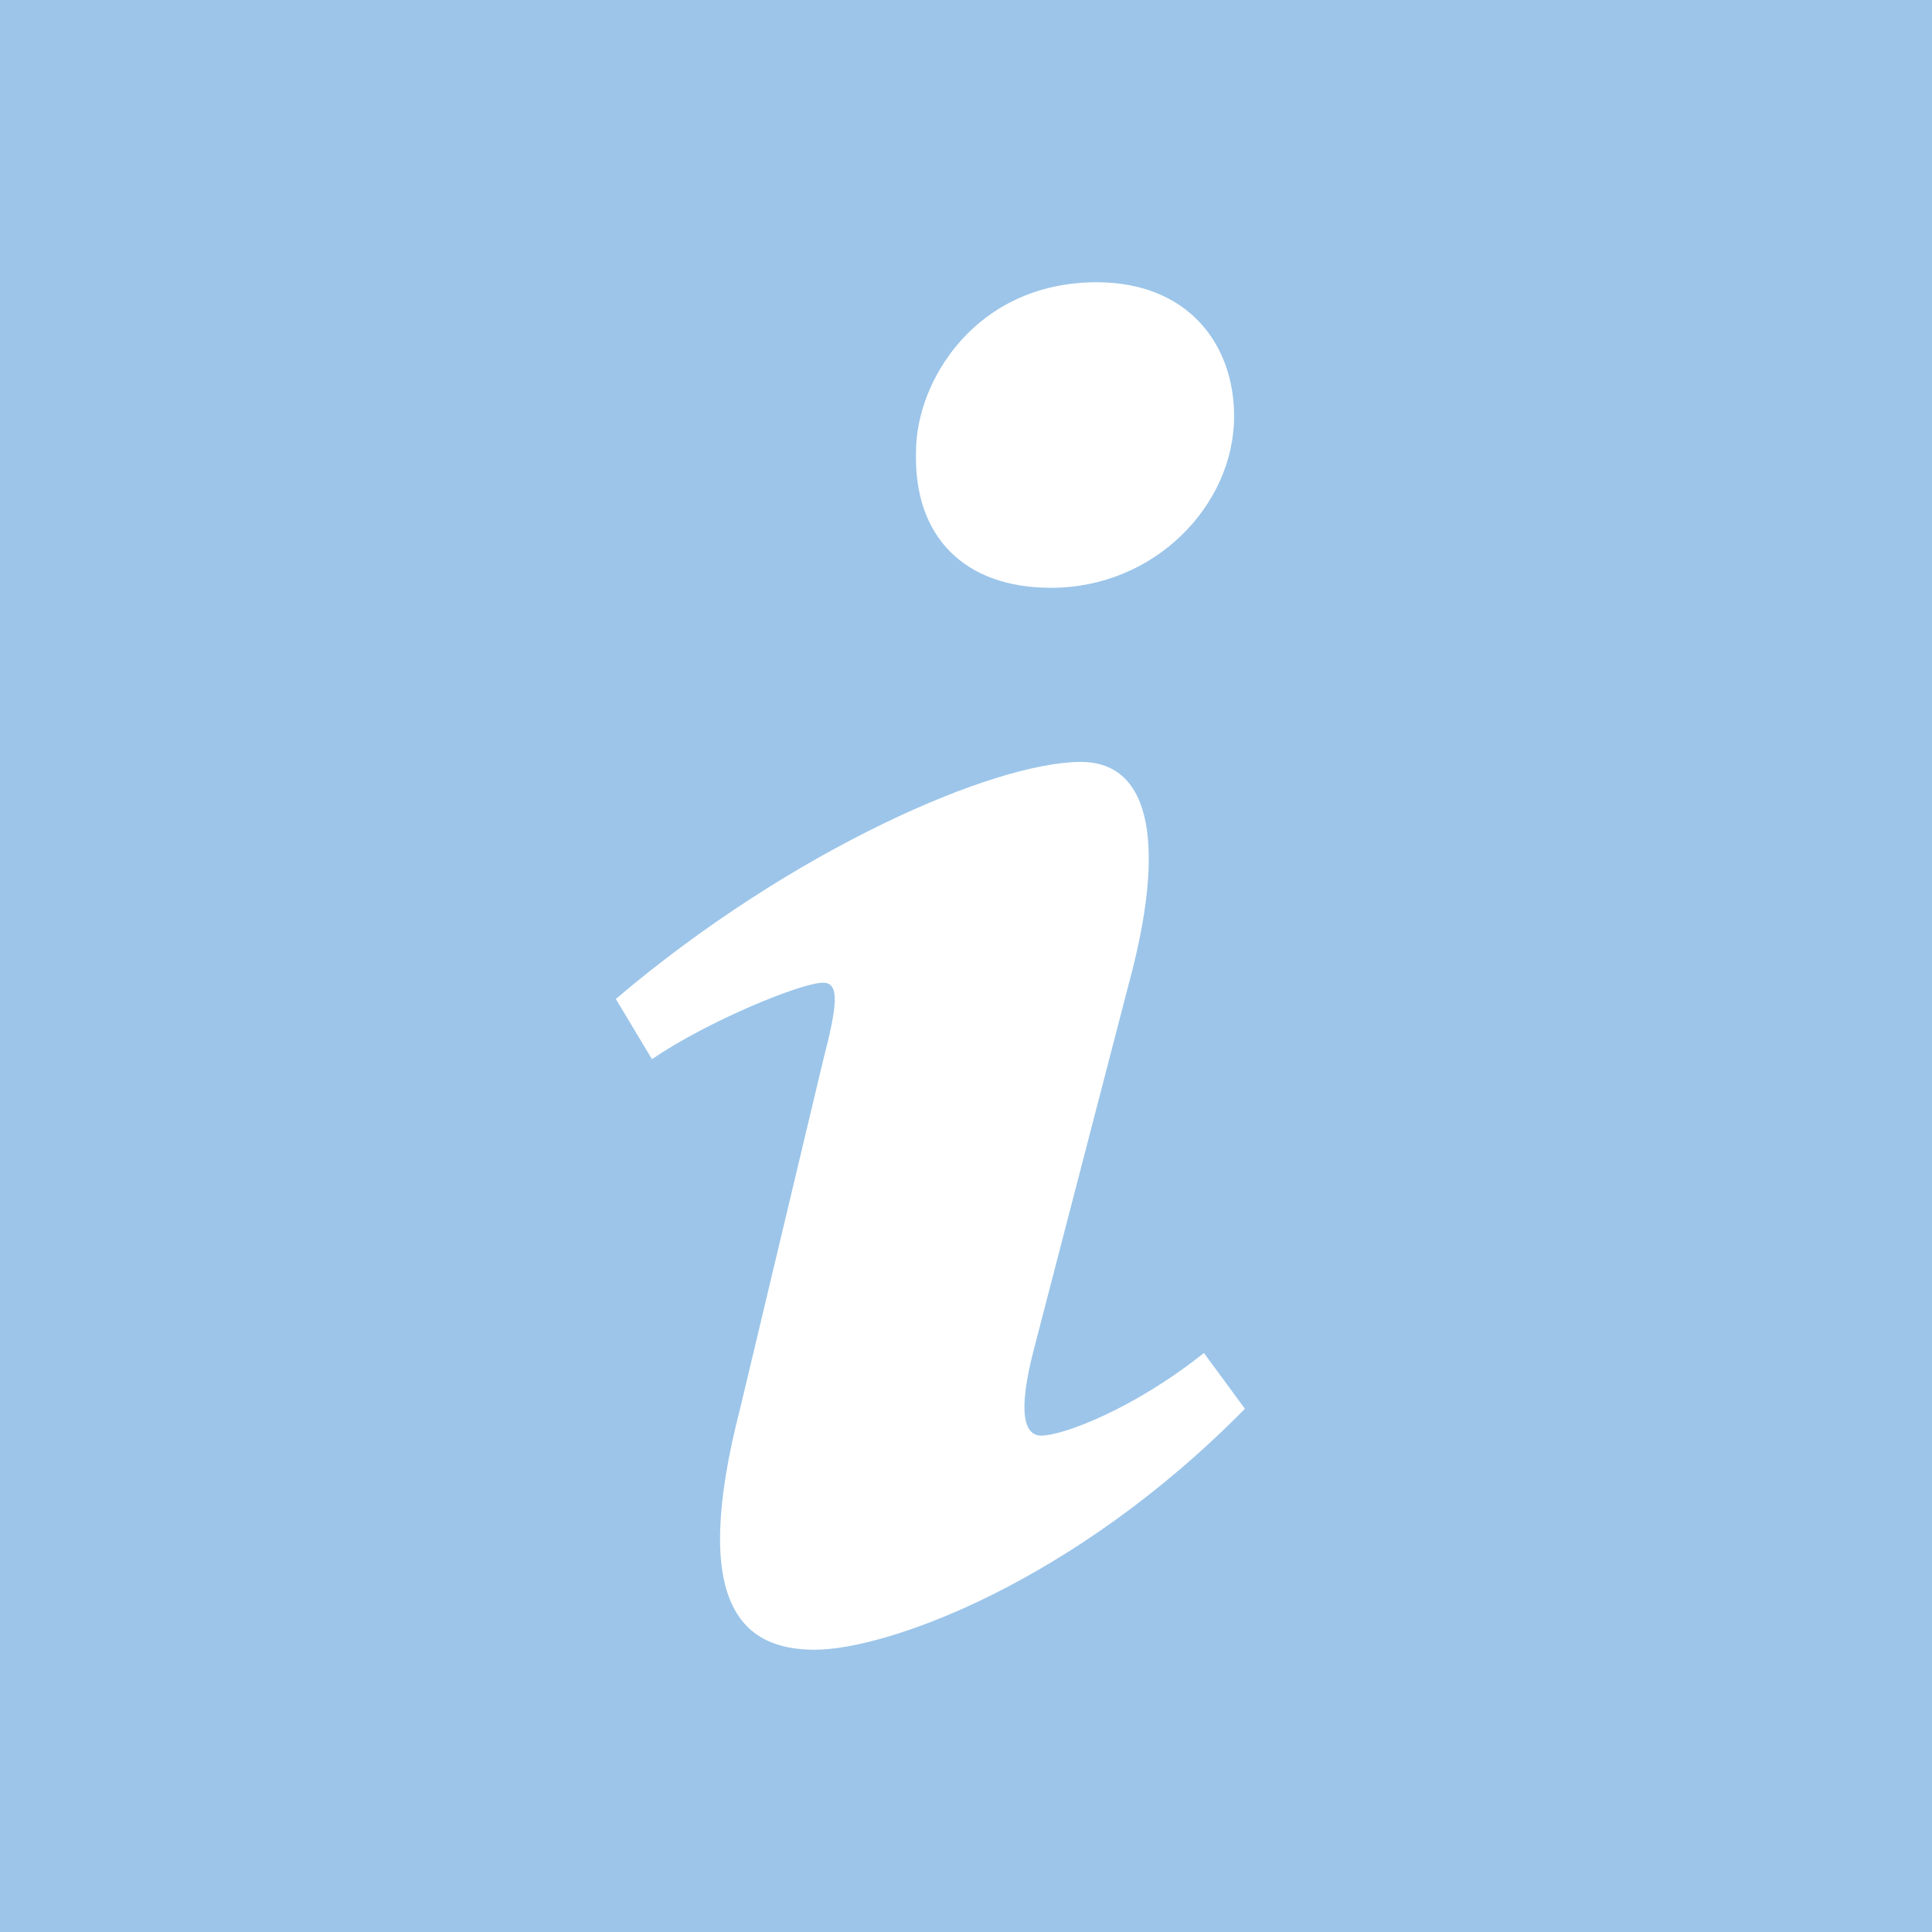 <?xml version="1.0" encoding="UTF-8"?>
<svg id="Laag_1" data-name="Laag 1" xmlns="http://www.w3.org/2000/svg" version="1.1" viewBox="0 0 40 40">
  <defs>
    <style>
      .cls-1 {
        fill: #9cc5e9;
      }

      .cls-1, .cls-2 {
        stroke-width: 0px;
      }

      .cls-2 {
        fill: #fff;
      }
    </style>
  </defs>
  <rect class="cls-1" width="40" height="40"/>
  <path class="cls-2" d="M22.707,5.844c1.897,0,2.844,1.292,2.844,2.772,0,1.846-1.646,3.554-3.791,3.554-1.797,0-2.845-1.062-2.795-2.816,0-1.478,1.247-3.51,3.742-3.51h0ZM16.868,34.156c-1.496,0-2.594-.923-1.546-4.988l1.718-7.206c.299-1.154.348-1.616,0-1.616-.451,0-2.393.797-3.542,1.583l-.748-1.247c3.642-3.094,7.832-4.907,9.628-4.907,1.496,0,1.746,1.8.998,4.572l-1.967,7.575c-.35,1.339-.199,1.801.149,1.801.449,0,1.921-.556,3.368-1.711l.849,1.155c-3.543,3.601-7.41,4.989-8.908,4.989h0ZM16.868,34.156"/>
</svg>